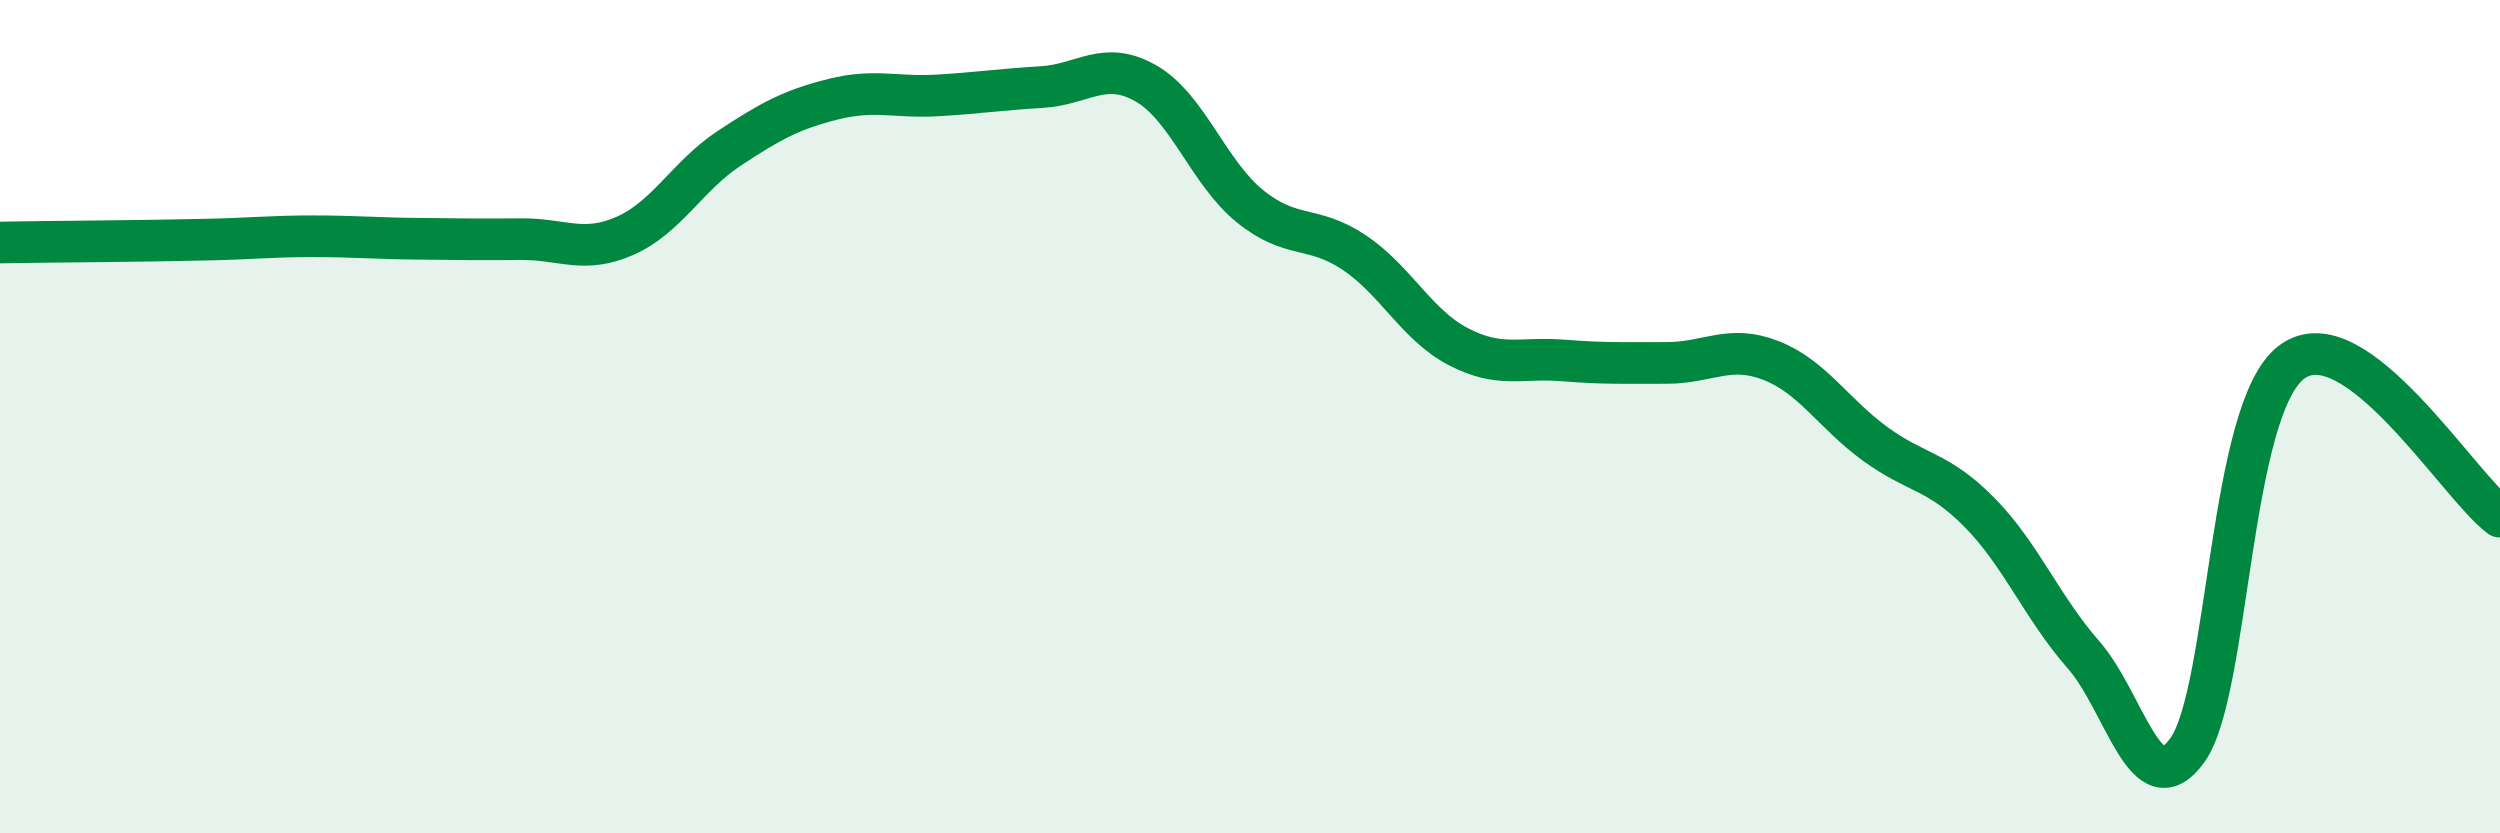 
    <svg width="60" height="20" viewBox="0 0 60 20" xmlns="http://www.w3.org/2000/svg">
      <path
        d="M 0,5.82 C 0.5,5.81 1.5,5.8 2.5,5.79 C 3.5,5.78 4,5.77 5,5.75 C 6,5.73 6.5,5.67 7.5,5.67 C 8.5,5.67 9,5.72 10,5.73 C 11,5.74 11.5,5.75 12.5,5.74 C 13.5,5.73 14,6.1 15,5.66 C 16,5.22 16.5,4.22 17.5,3.56 C 18.5,2.9 19,2.63 20,2.38 C 21,2.13 21.5,2.35 22.5,2.29 C 23.5,2.23 24,2.15 25,2.09 C 26,2.03 26.5,1.43 27.5,2 C 28.5,2.57 29,4.14 30,4.95 C 31,5.76 31.5,5.39 32.5,6.06 C 33.5,6.73 34,7.8 35,8.32 C 36,8.84 36.5,8.57 37.5,8.65 C 38.5,8.73 39,8.71 40,8.71 C 41,8.71 41.5,8.26 42.5,8.65 C 43.5,9.04 44,9.92 45,10.65 C 46,11.38 46.5,11.28 47.5,12.29 C 48.5,13.3 49,14.57 50,15.71 C 51,16.85 51.5,19.4 52.5,18 C 53.5,16.6 53.5,9.81 55,8.69 C 56.5,7.57 59,11.66 60,12.4L60 20L0 20Z"
        fill="#008740"
        opacity="0.1"
        stroke-linecap="round"
        stroke-linejoin="round"
      />
      <path
        d="M 0,5.82 C 0.5,5.81 1.5,5.8 2.5,5.79 C 3.5,5.78 4,5.77 5,5.75 C 6,5.73 6.5,5.67 7.5,5.67 C 8.5,5.67 9,5.72 10,5.73 C 11,5.74 11.5,5.75 12.5,5.74 C 13.5,5.73 14,6.1 15,5.66 C 16,5.22 16.5,4.22 17.5,3.56 C 18.5,2.9 19,2.63 20,2.38 C 21,2.13 21.5,2.35 22.5,2.29 C 23.5,2.23 24,2.15 25,2.09 C 26,2.03 26.5,1.43 27.5,2 C 28.5,2.57 29,4.14 30,4.95 C 31,5.76 31.5,5.39 32.5,6.06 C 33.5,6.73 34,7.8 35,8.32 C 36,8.84 36.5,8.57 37.5,8.65 C 38.5,8.73 39,8.71 40,8.71 C 41,8.71 41.5,8.26 42.5,8.65 C 43.5,9.04 44,9.92 45,10.65 C 46,11.38 46.5,11.28 47.5,12.29 C 48.5,13.3 49,14.57 50,15.71 C 51,16.85 51.5,19.4 52.5,18 C 53.5,16.6 53.5,9.81 55,8.69 C 56.5,7.57 59,11.66 60,12.4"
        stroke="#008740"
        stroke-width="1"
        fill="none"
        stroke-linecap="round"
        stroke-linejoin="round"
      />
    </svg>
  